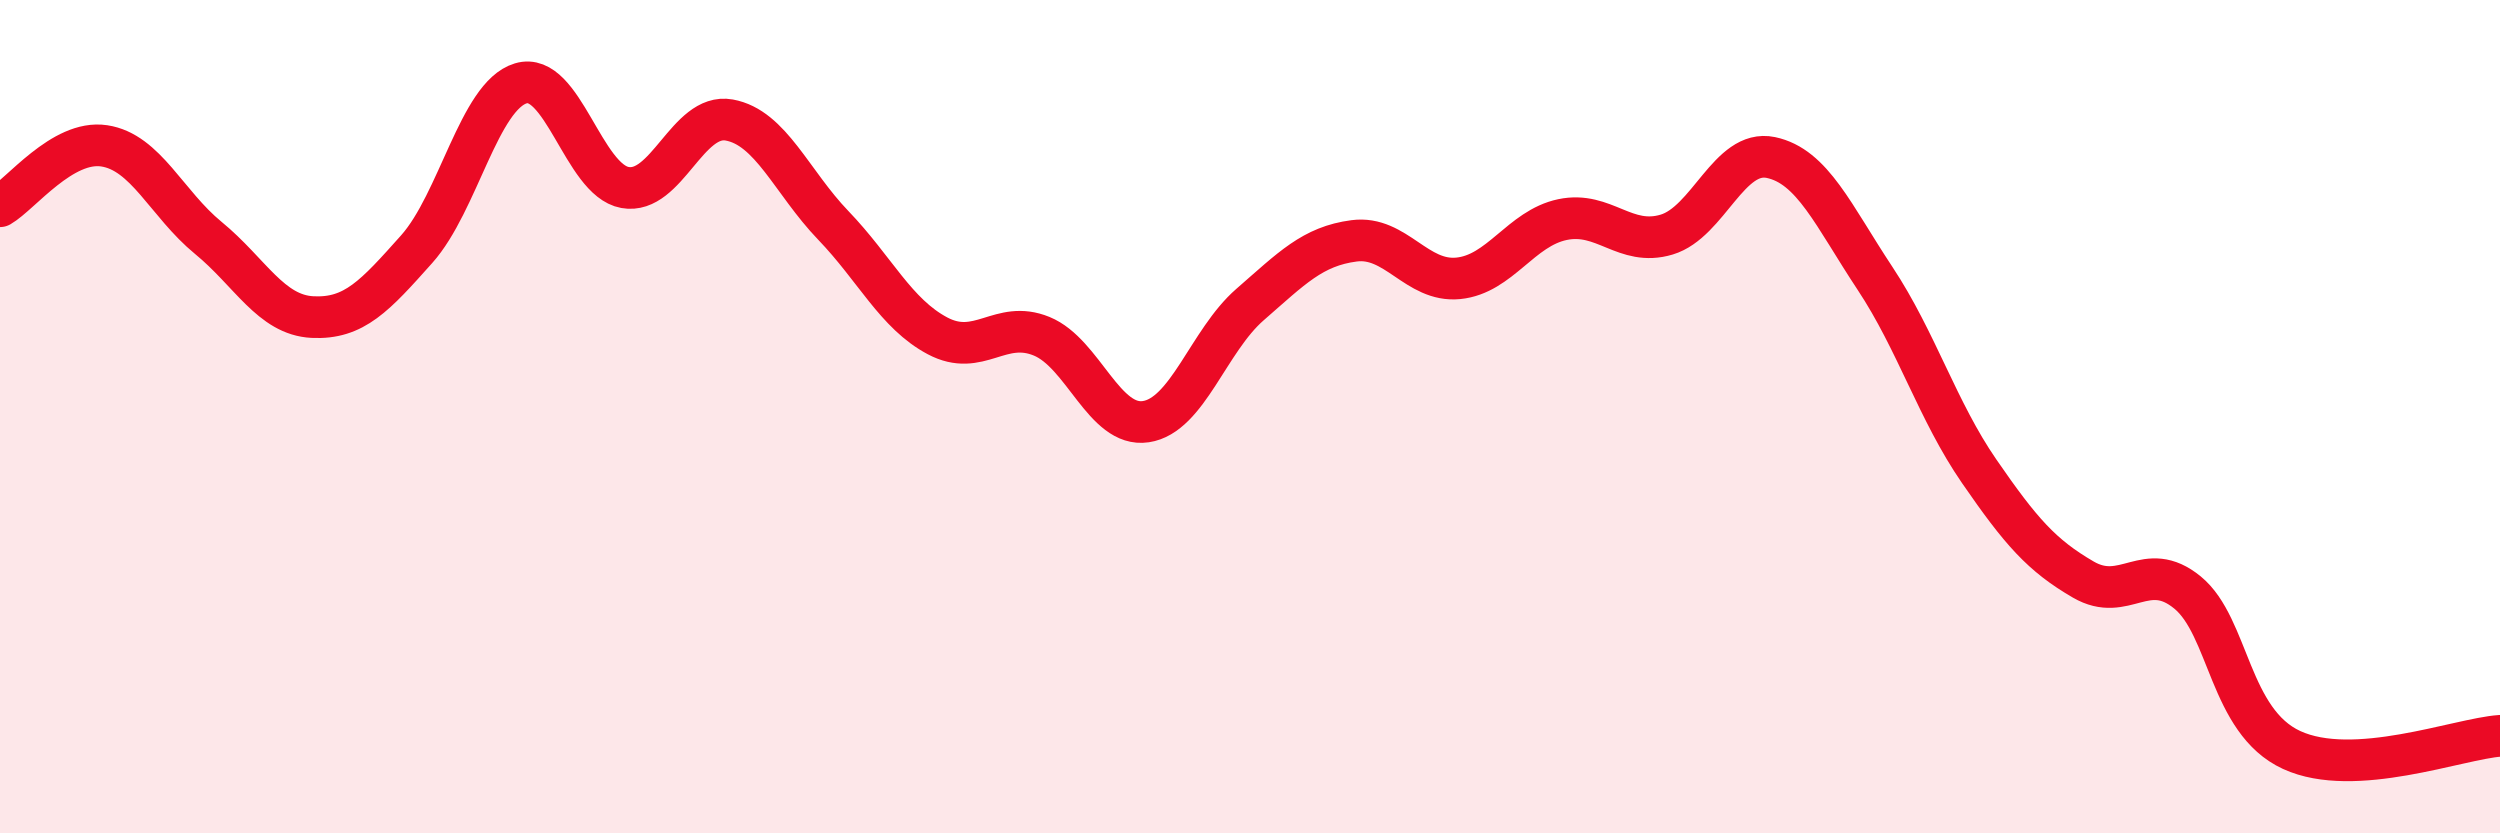 
    <svg width="60" height="20" viewBox="0 0 60 20" xmlns="http://www.w3.org/2000/svg">
      <path
        d="M 0,4.95 C 0.5,4.66 1.5,3.35 2.5,3.5 C 3.5,3.65 4,4.89 5,5.71 C 6,6.53 6.5,7.56 7.5,7.61 C 8.5,7.66 9,7.1 10,5.98 C 11,4.86 11.5,2.3 12.5,2 C 13.5,1.7 14,4.32 15,4.5 C 16,4.68 16.5,2.7 17.5,2.88 C 18.5,3.06 19,4.37 20,5.41 C 21,6.45 21.5,7.53 22.5,8.06 C 23.5,8.59 24,7.66 25,8.07 C 26,8.48 26.5,10.27 27.5,10.12 C 28.5,9.97 29,8.18 30,7.31 C 31,6.44 31.5,5.91 32.5,5.78 C 33.5,5.65 34,6.78 35,6.68 C 36,6.58 36.5,5.48 37.5,5.27 C 38.5,5.06 39,5.93 40,5.63 C 41,5.33 41.5,3.57 42.5,3.78 C 43.5,3.99 44,5.17 45,6.68 C 46,8.19 46.5,9.86 47.5,11.31 C 48.5,12.76 49,13.33 50,13.91 C 51,14.49 51.5,13.4 52.5,14.22 C 53.5,15.04 53.5,17.31 55,18 C 56.5,18.69 59,17.73 60,17.66L60 20L0 20Z"
        fill="#EB0A25"
        opacity="0.1"
        stroke-linecap="round"
        stroke-linejoin="round"
      />
      <path
        d="M 0,4.95 C 0.5,4.66 1.5,3.35 2.5,3.5 C 3.5,3.65 4,4.89 5,5.71 C 6,6.53 6.5,7.56 7.5,7.61 C 8.5,7.66 9,7.1 10,5.98 C 11,4.86 11.5,2.3 12.5,2 C 13.5,1.7 14,4.32 15,4.5 C 16,4.68 16.5,2.7 17.5,2.88 C 18.5,3.06 19,4.37 20,5.41 C 21,6.45 21.5,7.53 22.5,8.06 C 23.5,8.59 24,7.66 25,8.07 C 26,8.48 26.5,10.27 27.5,10.12 C 28.5,9.97 29,8.18 30,7.31 C 31,6.44 31.5,5.91 32.5,5.78 C 33.5,5.65 34,6.78 35,6.68 C 36,6.58 36.5,5.48 37.5,5.27 C 38.5,5.06 39,5.93 40,5.63 C 41,5.33 41.5,3.57 42.5,3.78 C 43.5,3.99 44,5.17 45,6.68 C 46,8.19 46.5,9.86 47.5,11.31 C 48.5,12.76 49,13.33 50,13.91 C 51,14.49 51.5,13.4 52.5,14.22 C 53.5,15.04 53.5,17.31 55,18 C 56.5,18.69 59,17.73 60,17.66"
        stroke="#EB0A25"
        stroke-width="1"
        fill="none"
        stroke-linecap="round"
        stroke-linejoin="round"
      />
    </svg>
  